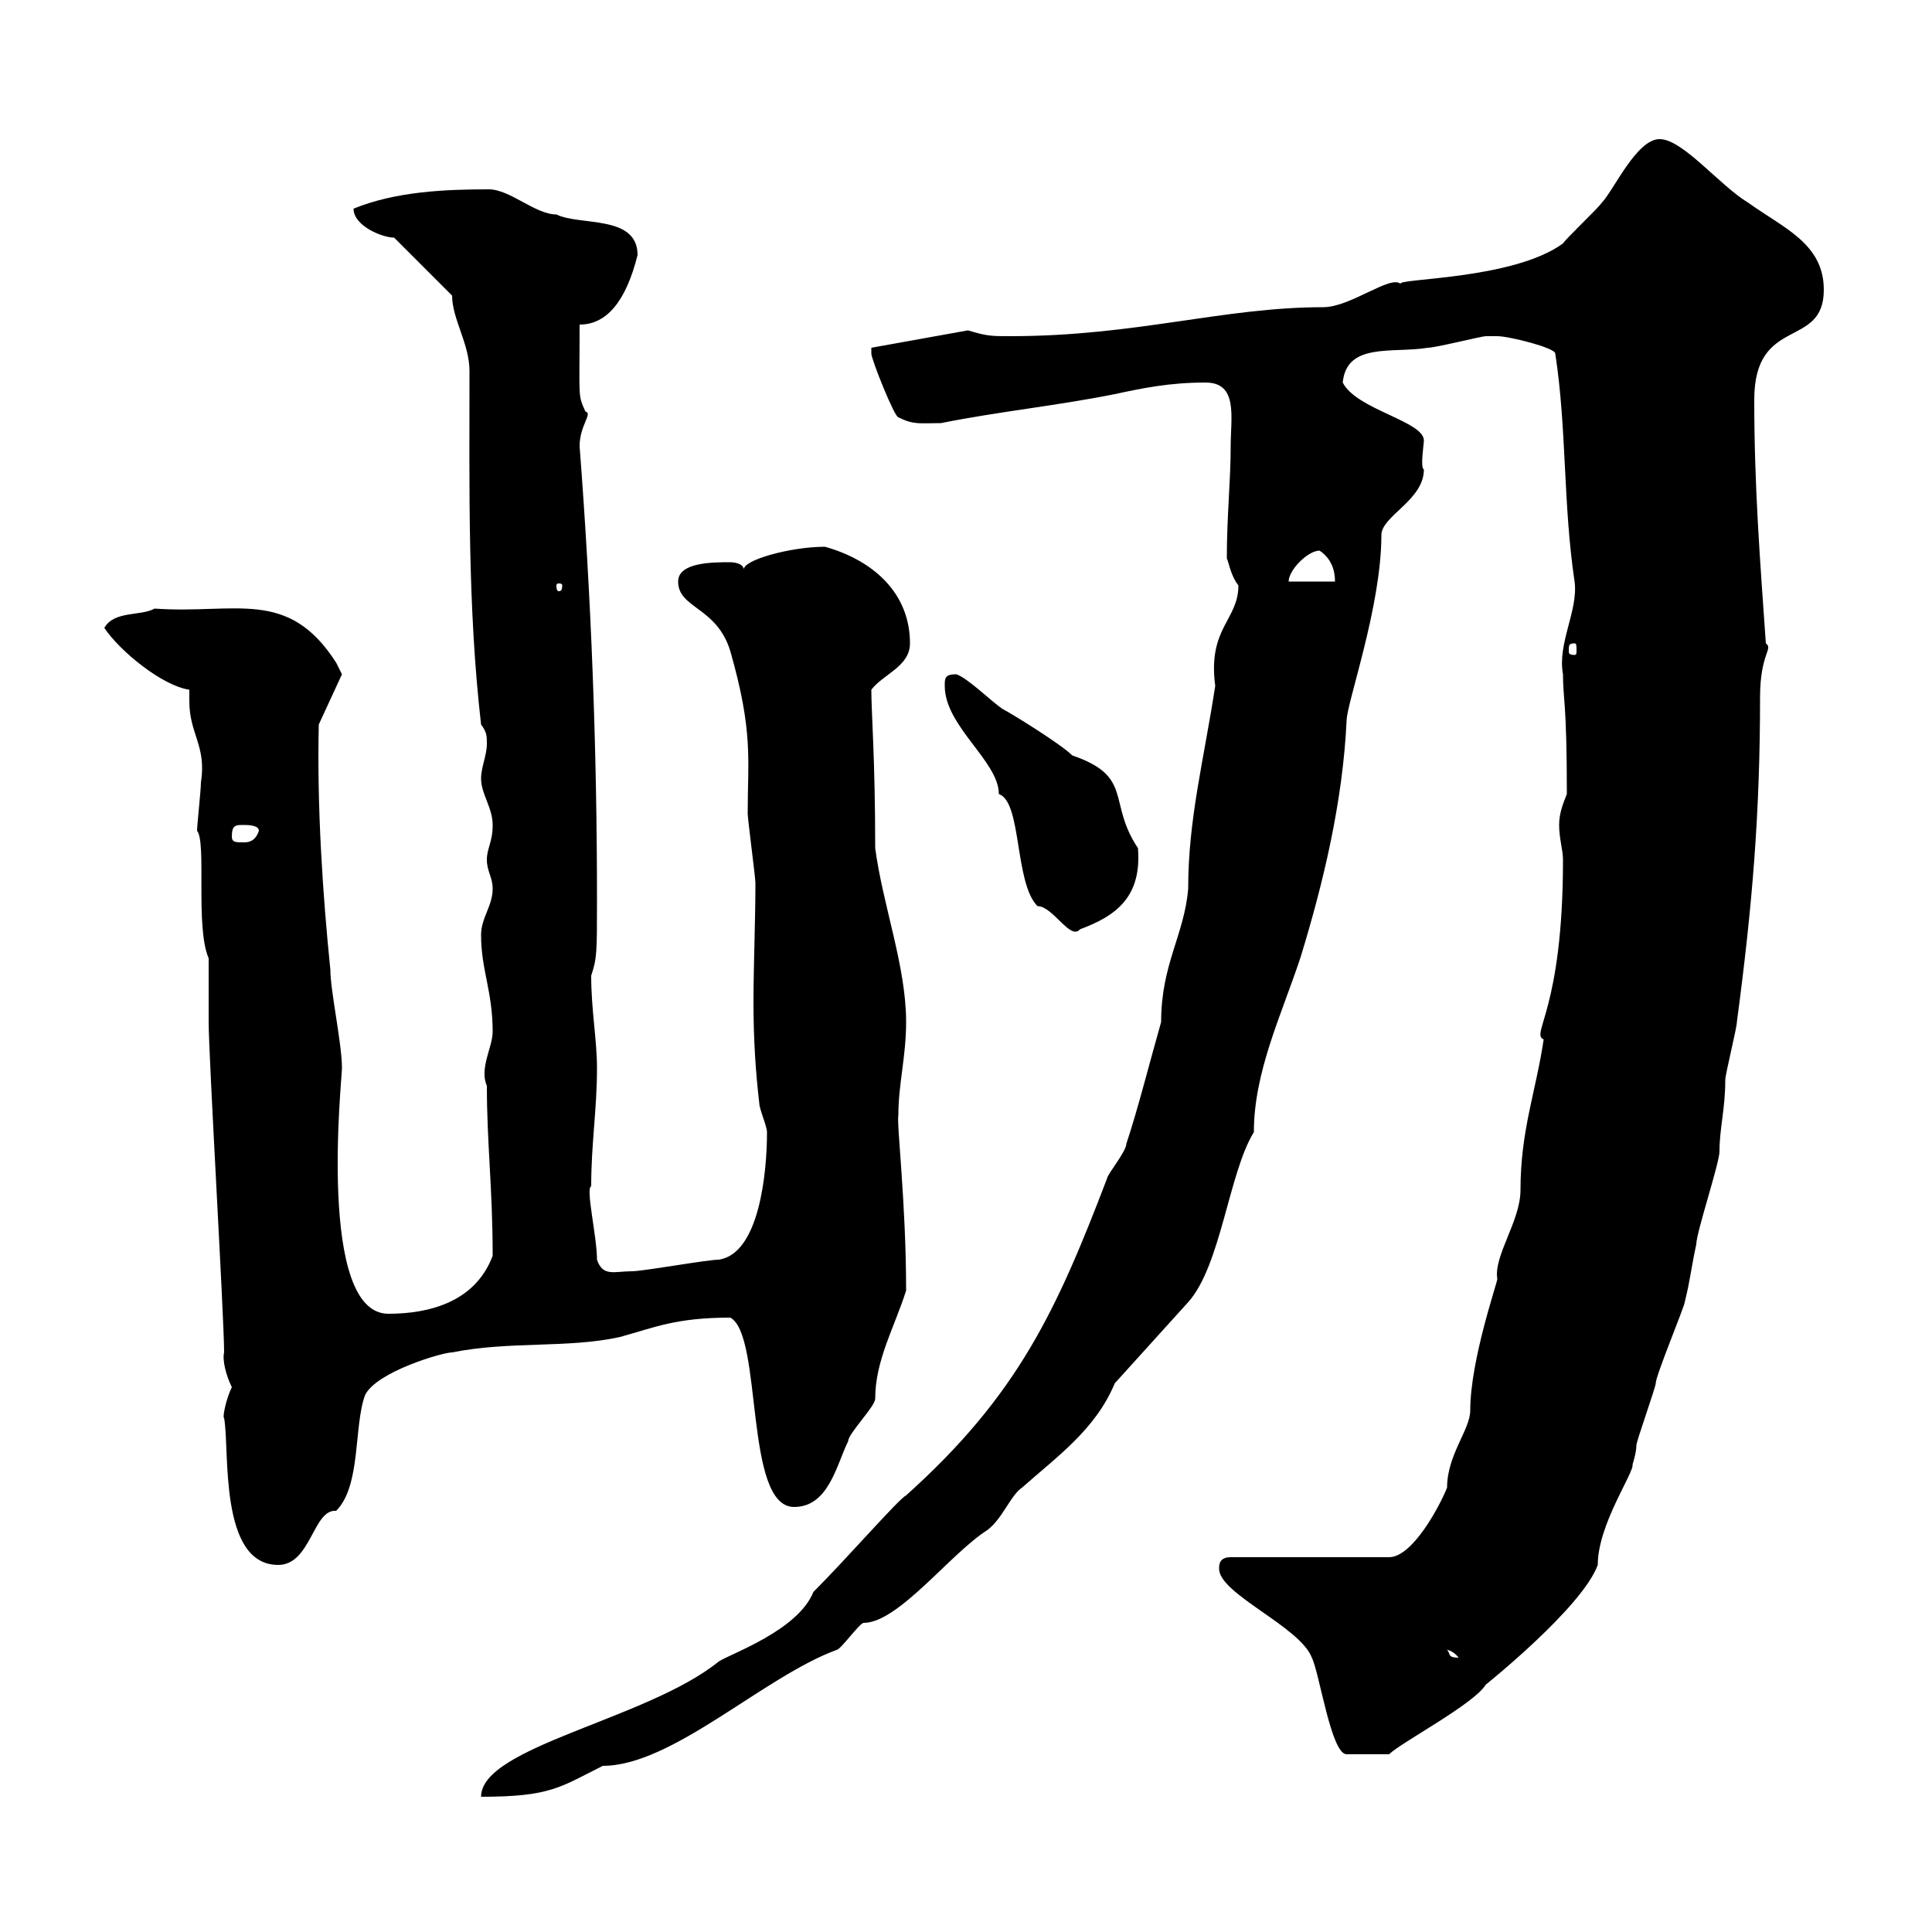 <svg xmlns="http://www.w3.org/2000/svg" xmlns:xlink="http://www.w3.org/1999/xlink" width="300" height="300"><path d="M126.30 247.20C123.90 253.20 113.40 256.80 111.60 258C100.50 267 74.70 271.20 74.70 279C85.50 279 87 277.50 93.60 274.20C104.40 274.20 118.50 260.40 129.90 256.20C130.50 256.20 133.50 252 134.10 252C139.50 252 147.60 241.20 153.30 237.60C155.70 235.80 156.90 232.20 158.70 231C164.10 226.20 170.10 222 173.10 214.80L184.50 202.20C189.60 196.50 190.80 182.10 194.70 175.80C194.70 166.50 198.90 157.80 201.90 148.80C205.50 137.10 208.50 124.50 209.10 111.90C209.10 109.20 214.50 94.20 214.50 83.10C214.50 80.10 221.10 77.70 221.10 72.90C220.50 72.60 221.10 69 221.10 68.40C221.10 65.40 210.60 63.60 208.50 59.40C209.10 53.10 216.30 54.90 221.70 54C222.90 54 230.10 52.20 230.70 52.20C230.70 52.20 232.50 52.20 232.50 52.20C234.30 52.20 241.50 54 241.50 54.90C243.30 66.60 242.70 78.30 244.50 90.30C245.10 94.80 241.80 99.90 242.70 104.70C242.70 108.60 243.30 108.90 243.30 123.30C242.70 124.80 242.10 126.30 242.10 128.10C242.10 130.20 242.70 132 242.70 133.50C242.70 156.90 237.60 160.50 239.70 161.40C238.50 169.50 236.10 175.50 236.10 184.80C236.10 189.60 231.90 195 232.50 198.60C232.50 199.20 228.30 211.20 228.30 219C228.30 222 224.70 225.90 224.70 231C223.50 234 219.30 241.80 215.70 241.80L191.10 241.80C189.30 241.80 189.30 243 189.30 243.60C189.30 247.50 201.90 252.60 203.70 257.40C204.90 259.80 206.70 272.40 209.10 272.40L215.70 272.40C217.50 270.60 228.90 264.60 230.70 261.60C230.70 261.60 245.70 249.60 248.10 243C248.10 236.70 253.80 228.60 253.50 227.40C253.50 227.40 254.10 225.60 254.10 224.40C254.10 223.80 257.10 215.40 257.10 214.80C257.10 213.60 261.60 202.80 261.60 202.20C262.50 198.60 262.50 197.40 263.40 193.20C263.40 191.40 267 180.60 267 178.80C267 175.20 267.90 172.20 267.90 167.70C267.90 166.80 269.70 159.60 269.70 158.70C272.10 140.70 273.30 126.30 273.30 108.30C273.30 101.40 275.40 100.80 274.20 99.90C273.30 87 272.40 75.60 272.40 62.10C272.40 48.90 283.20 54.30 283.20 45C283.20 37.80 276.90 35.40 271.50 31.50C267 28.80 261.30 21.60 257.70 21.60C254.10 21.60 250.50 29.70 248.70 31.50C248.10 32.40 243.30 36.90 242.70 37.80C234.90 43.50 216.60 43.20 217.50 44.10C216 42.60 209.70 47.70 205.50 47.70C189.90 47.70 176.40 52.20 156.90 52.20C153.90 52.20 153.30 52.20 150.30 51.30L135.30 54C135.30 54 135.30 54.90 135.30 54.90C135.30 55.80 138.90 64.80 139.50 64.80C141.90 66 142.80 65.70 146.10 65.70C155.10 63.90 164.10 63 173.10 61.20C177.30 60.30 181.50 59.40 187.20 59.40C192.30 59.40 191.10 64.80 191.10 69.30C191.10 74.70 190.50 80.10 190.50 86.70C190.80 87.30 191.10 89.40 192.30 90.90C192.30 96.30 187.50 97.50 188.70 106.50C186.90 118.20 184.50 127.20 184.50 138C183.90 145.20 180.30 149.70 180.30 158.70C178.50 165 176.70 172.20 174.90 177.60C174.90 178.80 171.90 182.40 171.90 183C164.10 203.40 158.10 216.60 140.70 232.20C139.50 232.80 131.70 241.80 126.30 247.20ZM224.70 256.20C224.10 256.20 225.30 255.90 226.50 257.40C224.70 257.40 225.30 256.80 224.70 256.20ZM34.80 220.20C35.70 225 33.90 243 43.20 243C48.30 243 48.60 234.30 52.20 234.60C56.10 230.70 54.90 221.40 56.70 216.60C58.50 213 68.70 210 70.20 210C79.20 208.20 88.20 209.40 96.30 207.60C101.70 206.10 105 204.60 113.40 204.60C118.50 207.30 115.50 234 123.30 234C128.70 234 129.90 227.40 131.70 223.80C131.70 222.60 135.90 218.40 135.90 217.20C135.90 211.20 138.90 206.10 140.70 200.40C140.70 186.60 139.20 174.60 139.50 173.10C139.50 168.30 140.70 164.10 140.70 158.70C140.70 150 137.10 140.70 135.90 131.70C135.90 117.90 135.30 110.70 135.30 107.10C137.10 104.70 141.30 103.50 141.30 99.90C141.30 92.10 135.60 87 128.10 84.90C122.70 84.90 115.20 87 115.50 88.50C115.50 87.30 113.40 87.30 113.40 87.30C110.70 87.30 105.30 87.30 105.30 90.30C105.30 94.50 111.30 94.20 113.40 101.10C117 113.70 116.10 117.90 116.10 126.30C116.10 127.20 117.30 136.20 117.30 137.10C117.30 143.40 117 149.70 117 155.70C117 161.10 117.30 166.20 117.90 171.30C117.90 172.20 119.10 174.90 119.10 175.80C119.10 182.10 117.90 194.70 111.60 195.60C109.80 195.60 99.90 197.40 98.10 197.40C95.40 197.40 93.60 198.30 92.70 195.60C92.70 192 90.90 184.50 91.80 184.20C91.80 177.60 92.70 172.20 92.70 165.90C92.70 161.40 91.80 156.90 91.80 151.50C92.70 148.80 92.70 147.90 92.70 139.80C92.70 116.10 91.80 92.70 90 69.30C90 66 92.10 64.20 90.90 63.90C89.70 61.20 90 62.10 90 50.40C94.20 50.40 97.20 46.80 99 39.60C99 33.30 90 35.10 86.40 33.30C83.10 33.30 79.20 29.40 75.90 29.40C69.30 29.40 61.50 29.70 54.90 32.40C54.90 35.10 59.40 36.90 61.20 36.90L70.20 45.90C70.20 49.50 72.90 53.40 72.90 57.60C72.90 75.90 72.60 94.20 74.70 112.50C75.60 113.70 75.60 114.30 75.60 115.50C75.60 117.30 74.70 119.10 74.70 120.90C74.70 123.30 76.50 125.40 76.50 128.10C76.50 130.80 75.60 131.70 75.60 133.50C75.60 135.30 76.50 136.20 76.50 138C76.50 140.70 74.70 142.50 74.70 145.20C74.70 150.60 76.50 153.90 76.50 160.20C76.50 162.60 74.40 165.90 75.60 168.60C75.60 177.60 76.50 184.50 76.50 195C73.80 202.20 66.60 204 60.30 204C49.20 204 53.10 167.40 53.10 165.90C53.10 162 51.30 153.90 51.30 150.60C50.10 138.90 49.20 125.10 49.50 112.50L53.10 104.70C53.10 104.70 52.20 102.90 52.20 102.90C44.70 91.20 36.60 95.40 24 94.50C21.90 95.70 17.70 94.80 16.20 97.50C18.60 101.10 25.20 106.50 29.40 107.10C29.40 108 29.40 108.60 29.40 108.90C29.40 114 32.10 115.80 31.20 121.50C31.20 122.70 30.60 128.10 30.60 129C32.10 130.80 30.30 144 32.40 148.80C32.40 149.70 32.40 157.80 32.40 158.70C32.40 164.10 34.80 204.60 34.80 210C34.50 211.20 35.10 213.60 36 215.40C35.10 217.20 34.50 220.20 34.80 220.20ZM146.70 106.50C146.70 112.80 155.10 118.20 155.10 123.30C158.70 124.50 157.50 137.10 161.10 140.70C163.50 140.70 166.20 146.10 167.70 144.30C173.40 142.20 177.30 139.20 176.70 131.70C171.90 124.50 176.10 120.60 166.50 117.30C164.70 115.50 156.90 110.70 155.70 110.10C153.90 108.90 150.30 105.30 148.50 104.70C146.70 104.70 146.70 105.30 146.70 106.50ZM36 129.90C36 128.10 36.60 128.10 37.80 128.10C38.40 128.10 40.20 128.10 40.20 129C39.60 130.80 38.40 130.80 37.80 130.80C36.60 130.80 36 130.80 36 129.90ZM244.50 99.90C244.80 99.90 244.80 100.20 244.80 101.10C244.80 101.40 244.80 101.70 244.50 101.70C243.60 101.70 243.60 101.40 243.60 101.10C243.60 100.20 243.60 99.90 244.50 99.90ZM87.30 90.90C87.30 91.80 87 91.80 86.70 91.80C86.70 91.80 86.40 91.80 86.40 90.90C86.40 90.60 86.70 90.60 86.70 90.60C87 90.60 87.30 90.60 87.30 90.90ZM204.90 85.50C206.70 86.70 207.30 88.50 207.30 90.30L200.10 90.30C200.10 88.50 203.10 85.50 204.90 85.50Z"/></svg>